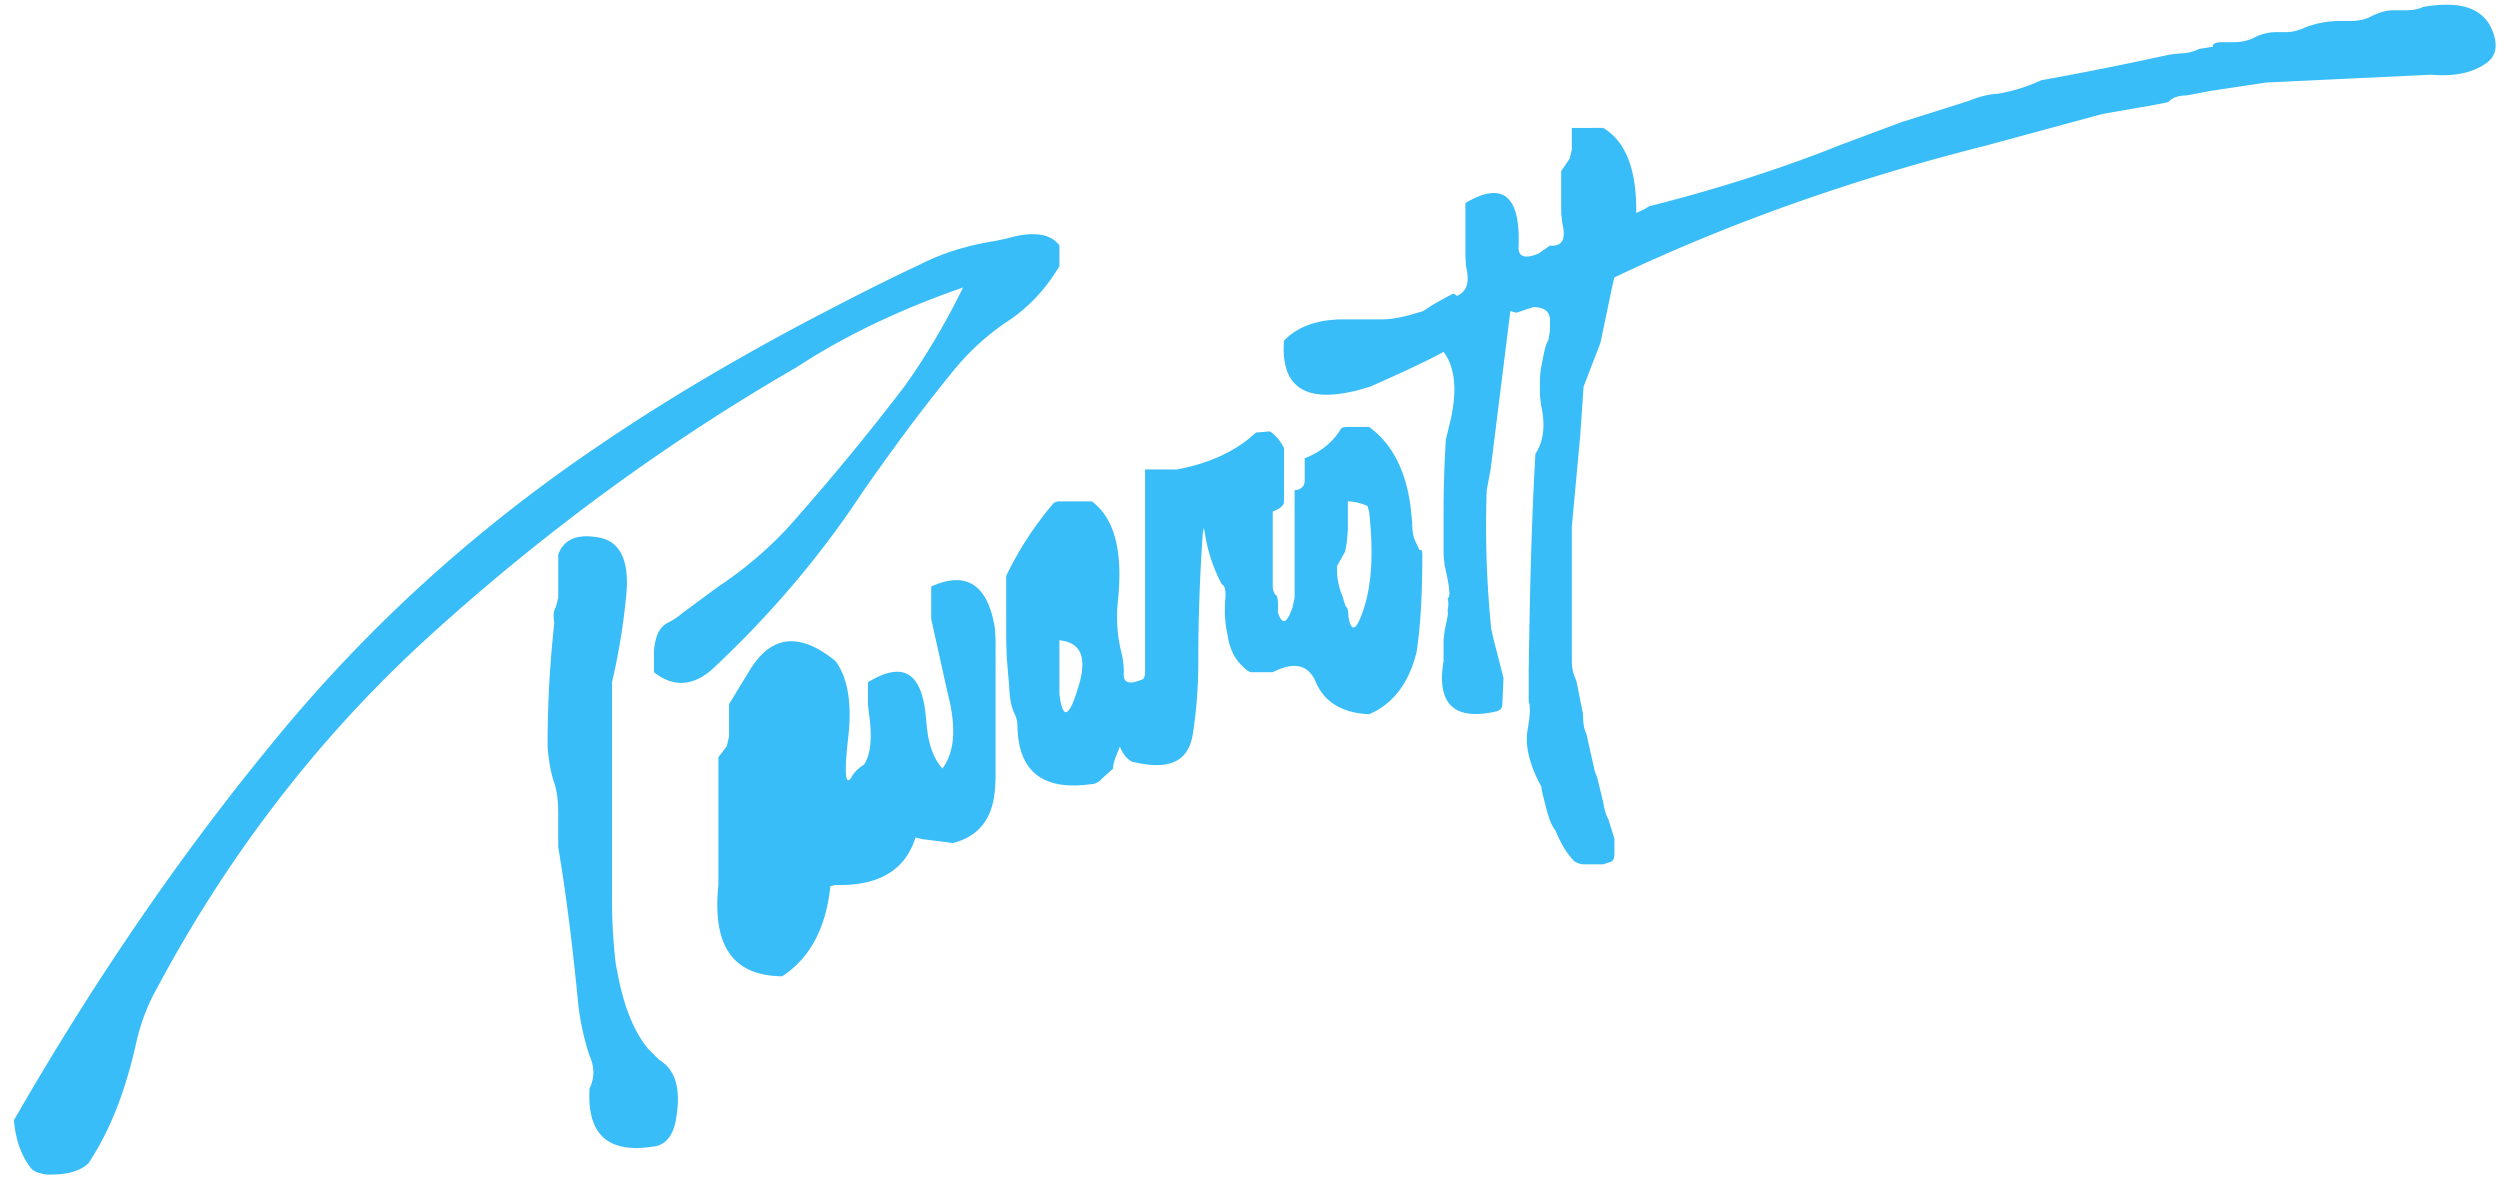 <svg width="150" height="71" xmlns="http://www.w3.org/2000/svg"><path d="M95.587 7.673h.605c1.343.806 2.016 2.486 1.981 5.107l.504-.235.27-.168c4.132-1.042 7.997-2.284 11.524-3.696l3.596-1.344 4.032-1.276c.57-.235 1.175-.403 1.78-.437a10.204 10.204 0 0 0 2.588-.807 211.32 211.32 0 0 0 7.727-1.545l.605-.067a2.603 2.603 0 0 0 1.143-.268l.84-.135c-.067-.168.167-.269.537-.269h.672c.405 0 .807-.067 1.177-.235.504-.268.975-.369 1.411-.369h.605c.403 0 .806-.134 1.176-.302a5.85 5.85 0 0 1 2.016-.37h.672c.404 0 .807-.067 1.143-.235.505-.27 1.009-.404 1.378-.404h.672c.403 0 .807-.033 1.143-.201 2.352-.403 3.73.101 4.232 1.613.235.739.136 1.277-.336 1.68-.772.604-1.88.907-3.393.772l-9.912.47-3.36.505-1.412.269c-.437 0-.84.1-1.108.402l-.84.168-3.092.537-7.056 1.916c-7.996 2.016-15.39 4.637-22.243 7.896l-.1.403-.74 3.528-1.009 2.621-.2 2.923-.506 5.477v8.064c0 .437.101.84.27 1.177l.404 2.015c0 .437.032.84.2 1.177l.506 2.25v-.335.336l.133.335.37 1.513c.067.37.134.706.302 1.007l.37 1.177v.874c0 .235-.032.403-.168.504l-.504.168h-1.21a1.22 1.22 0 0 1-.503-.168c-.506-.504-.841-1.109-1.143-1.848-.27-.336-.437-.84-.605-1.51-.168-.674-.269-1.042-.236-1.11-.706-1.278-1.008-2.454-.84-3.427.168-.943.168-1.512.067-1.68v-1.883c.067-4.67.168-8.97.404-13.002.504-.773.605-1.747.336-2.923l-.068-.605v-.671c0-.605.068-1.009.1-1.11.136-.739.237-1.242.405-1.511l.1-.572v-.672c-.033-.503-.369-.739-1.008-.739l-1.008.336-.37-.101v.067l-1.177 9.441-.235 1.244a62.016 62.016 0 0 0 .27 8.298l.133.605.605 2.352-.067 1.58c0 .201-.101.37-.369.436-2.52.573-3.595-.437-3.158-3.023v-1.244l.066-.604c.168-.739.235-1.11.168-1.176.067-.269.067-.572 0-.773h.067c.101-.168.034-.807-.235-1.916l-.066-.671V30.69c0-1.713.066-3.124.133-4.3l.202-.84c.504-1.949.403-3.461-.335-4.435-1.379.74-2.89 1.41-4.403 2.083l-.807.234c-3.124.773-4.568-.234-4.366-2.99.638-.671 1.477-1.042 2.52-1.21l.672-.066h2.586c.605 0 1.177-.1 1.782-.269l.807-.235c.368-.27.94-.605 1.712-1.008.067-.067.168 0 .302.1.605-.268.774-.84.538-1.78l-.033-.605V12.18c2.217-1.31 3.293-.47 3.192 2.553-.067.672.37.84 1.21.47l.671-.47c.74.067.975-.37.74-1.344l-.066-.605v-2.52l.504-.74.133-.537v-1.31h1.278v-.003ZM76.199 25.884l-.84.068c-1.176 1.108-2.789 1.848-4.738 2.217h-1.915v12.163c0 .236-.067.336-.1.404-.84.369-1.243.27-1.177-.404 0-.437-.066-.907-.168-1.277-.234-.975-.301-2.016-.167-3.191.269-2.857-.235-4.772-1.58-5.78h-1.949c-.168 0-.336.067-.402.168a20.123 20.123 0 0 0-2.79 4.301v3.863l.034 1.076.135 1.58c.033.705.1 1.21.269 1.611.168.336.235.605.235.841.033 2.755 1.512 3.931 4.4 3.528.236 0 .471-.101.673-.336l.672-.605c-.033-.235.135-.672.403-1.31.168.403.403.74.74.908l.503.1c1.848.337 2.856-.201 3.125-1.713.235-1.478.336-2.923.336-4.435 0-2.62.1-5.208.269-7.66l.067-.336.067.369a9.442 9.442 0 0 0 1.009 3.024c.167.067.269.336.2.975-.033.605-.033 1.277.135 2.016.1.705.336 1.277.672 1.679.336.37.605.605.773.605h1.277c1.31-.672 2.15-.437 2.588.605.504 1.177 1.577 1.848 3.191 1.915 1.444-.605 2.42-1.915 2.856-3.764l.101-.773c.168-1.444.235-3.125.235-5.04 0-.235-.067-.336-.168-.269l-.235-.503c-.168-.336-.202-.74-.202-1.143l-.067-.672c-.235-2.285-1.076-4.031-2.52-5.074H80.87c-.237 0-.338.033-.405.101-.503.84-1.243 1.411-2.183 1.78v1.31c0 .203-.067.37-.168.438a.638.638 0 0 1-.437.167v6.452l-.134.605c-.336.94-.605 1.074-.874.267.033-.603 0-1.007-.135-1.04a.828.828 0 0 1-.168-.505v-4.503c.471-.168.673-.369.673-.605V26.89a2.521 2.521 0 0 0-.84-1.006Zm5.846 4.469.101.336c.27 2.42.168 4.368-.335 5.88-.437 1.31-.74 1.41-.909.403 0-.269-.032-.503-.168-.604l-.202-.64a3.986 3.986 0 0 1-.301-1.78l.47-.84.1-.504.069-.773v-1.747c.368 0 .773.101 1.175.269Zm-48.551 3.595v1.916l-.135.536c-.168.303-.168.572-.1.975a66.248 66.248 0 0 0-.403 7.392c.066 1.009.234 1.714.402 2.218s.235 1.076.235 1.814v2.016c.504 3.023.874 6.081 1.176 9.172.102 1.11.336 2.251.706 3.36.303.673.303 1.344 0 1.95-.168 2.754 1.076 3.93 3.83 3.494.706-.067 1.177-.64 1.344-1.58.336-1.847 0-3.023-1.008-3.628l-.638-.639c-.874-1.042-1.512-2.62-1.882-4.738l-.067-.301a33.713 33.713 0 0 1-.235-4.133V40.936c.392-1.67.672-3.365.84-5.072.235-2.084-.269-3.327-1.545-3.596-1.345-.27-2.184.067-2.52 1.008v.672Zm30.071-18.581v.605c-.806 1.343-1.814 2.453-3.09 3.293a14.728 14.728 0 0 0-3.36 3.09c-1.915 2.353-3.697 4.772-5.444 7.292-2.553 3.864-5.543 7.325-8.836 10.415-1.177 1.11-2.42 1.21-3.596.27v-1.277c.067-.84.303-1.412.807-1.68a3.94 3.94 0 0 0 .874-.571l2.184-1.614a23.17 23.17 0 0 0 4.165-3.527 145.574 145.574 0 0 0 6.99-8.468c1.276-1.78 2.452-3.763 3.527-5.946-3.292 1.142-6.317 2.52-9.071 4.2l-1.009.638c-7.895 4.57-15.12 9.912-21.738 15.892-6.585 5.948-12.13 13.038-16.564 21.338-.572 1.007-1.009 2.184-1.277 3.46-.638 2.755-1.511 5.04-2.822 7.022-.538.505-1.378.706-2.52.673-.438-.069-.774-.168-.942-.404-.571-.739-.907-1.679-1.008-2.856 4.603-7.997 9.677-15.523 15.355-22.445 5.645-6.955 12.197-12.935 19.757-18.042 3.797-2.587 7.795-4.94 11.86-7.124 2.42-1.276 4.872-2.553 7.393-3.73 1.243-.638 2.754-1.141 4.502-1.41l.773-.168c1.512-.437 2.587-.27 3.091.437v.637Zm-7.694 19.824c2.15-.974 3.428-.067 3.83 2.554l.034.672v8.3l-.034.605c-.134 1.813-.974 2.855-2.52 3.26l-1.848-.235-.402-.101c-.605 1.947-2.184 2.922-4.805 2.855l-.302.067c-.269 2.52-1.21 4.301-2.89 5.41-2.99-.034-4.2-1.848-3.83-5.477v-7.66l.504-.673.135-.571v-1.95l1.21-1.981c1.31-2.184 3.023-2.352 5.174-.605.706.94 1.008 2.453.772 4.536-.269 2.285-.168 3.092.235 2.352.168-.27.437-.504.706-.672.403-.605.504-1.613.303-3.025l-.067-.605v-1.31c2.083-1.277 3.192-.605 3.46 1.915l.067.673c.101 1.176.437 2.016.94 2.587.74-.975.84-2.486.337-4.435l-1.009-4.536v-1.95Zm7.694 3.864v-.639c1.378.136 1.714 1.143 1.042 3.092-.504 1.612-.873 1.612-1.042.101v-2.554Zm-17.27 5.141c.168-.067.336 0 .504.101.067.134.134.302.134.504.706.74.84 2.016.37 3.764a9.153 9.153 0 0 0-.37 2.62v.672l-.134.573-.504.671v.336c-.705-.738-.94-2.117-.672-4.133v-2.587c.235 0 .404-.436.572-1.344.067-.269.1-.673.1-1.177Z" fill="#38BDF8" fill-rule="nonzero"/></svg>